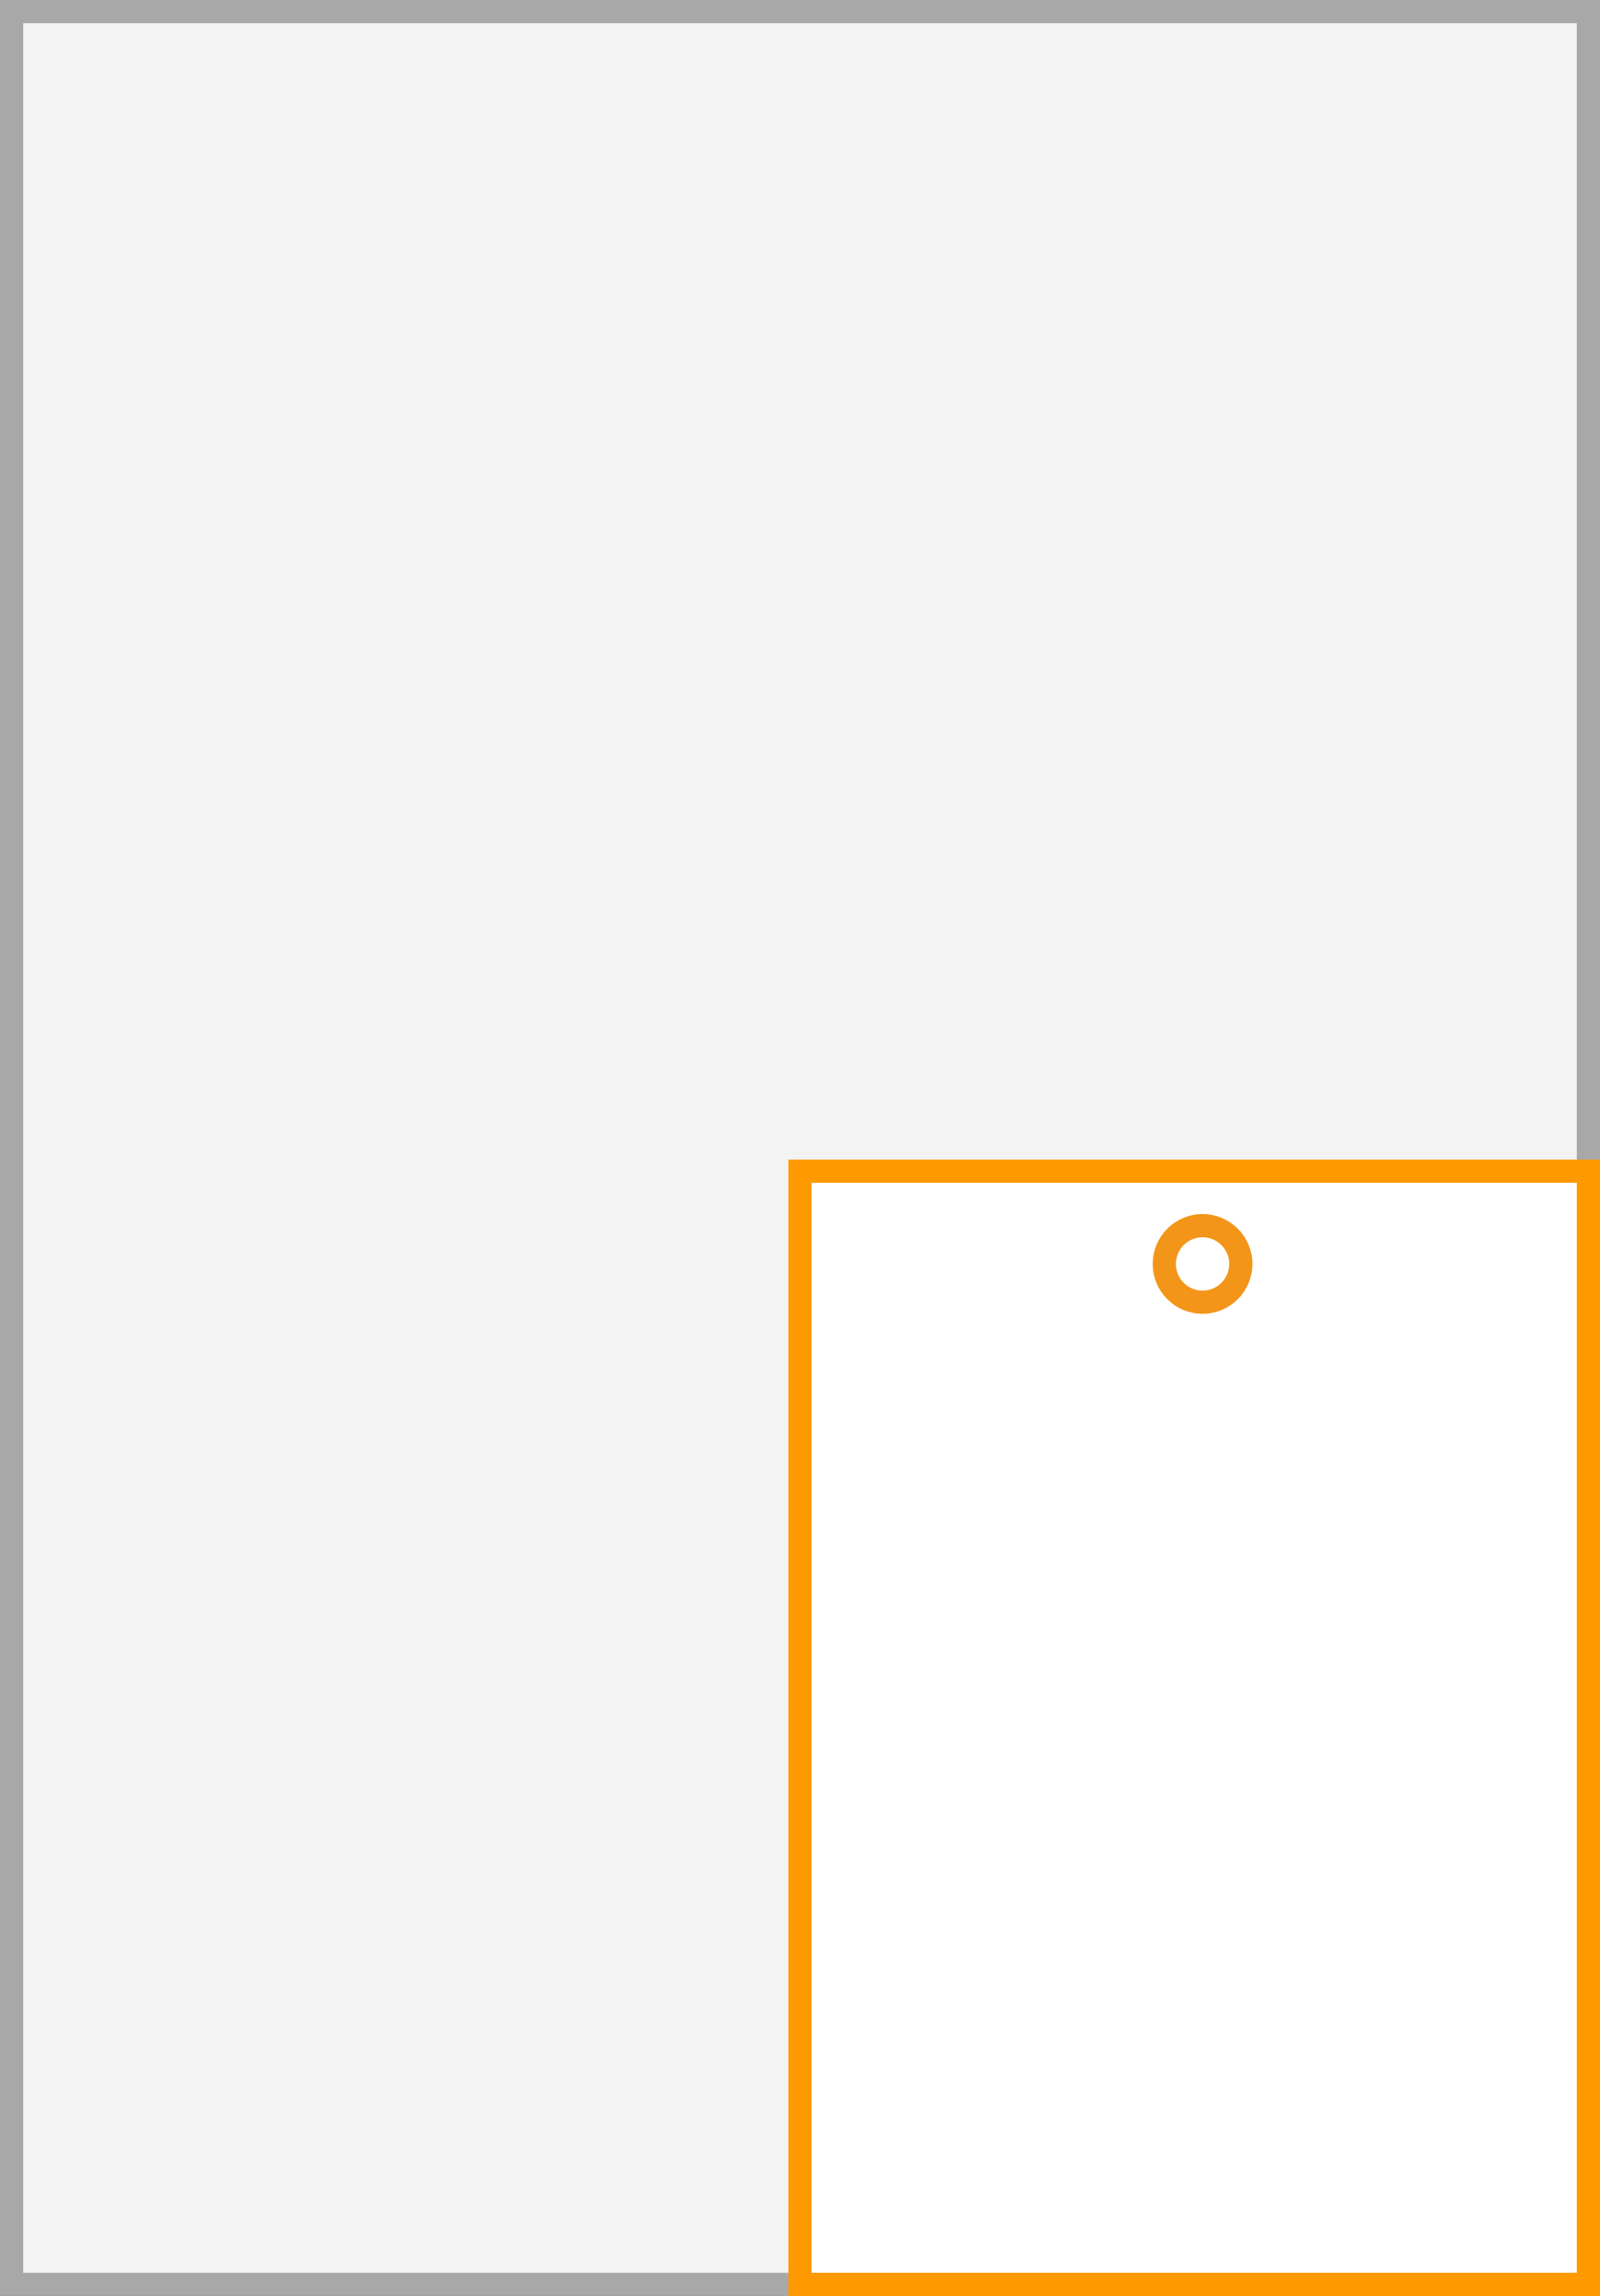 <?xml version="1.0" encoding="UTF-8"?><svg id="Ebene_2" xmlns="http://www.w3.org/2000/svg" width="69" height="99" viewBox="0 0 69 99"><rect x="0" y="0" width="69" height="99" fill="#333333" stroke="none"/><defs><style>.cls-1,.cls-2{fill:#fff;}.cls-3{fill:#a8a8a8;}.cls-4{fill:#f90;}.cls-5{fill:#f3f3f3;}.cls-2{stroke:#f39519;stroke-miterlimit:10;}</style></defs><g id="Ebene_11"><g><g><g><rect class="cls-5" x=".5" y=".5" width="68" height="98"/><path class="cls-3" d="M68,1V98H1V1H68m1-1H0V99H69V0h0Z"/></g><g><rect class="cls-1" x="34.5" y="50.5" width="34" height="48"/><path class="cls-4" d="M68,51v47H35V51h33m1-1H34v49h35V50h0Z"/></g></g><circle class="cls-2" cx="51.86" cy="54.5" r="1.65"/></g></g></svg>